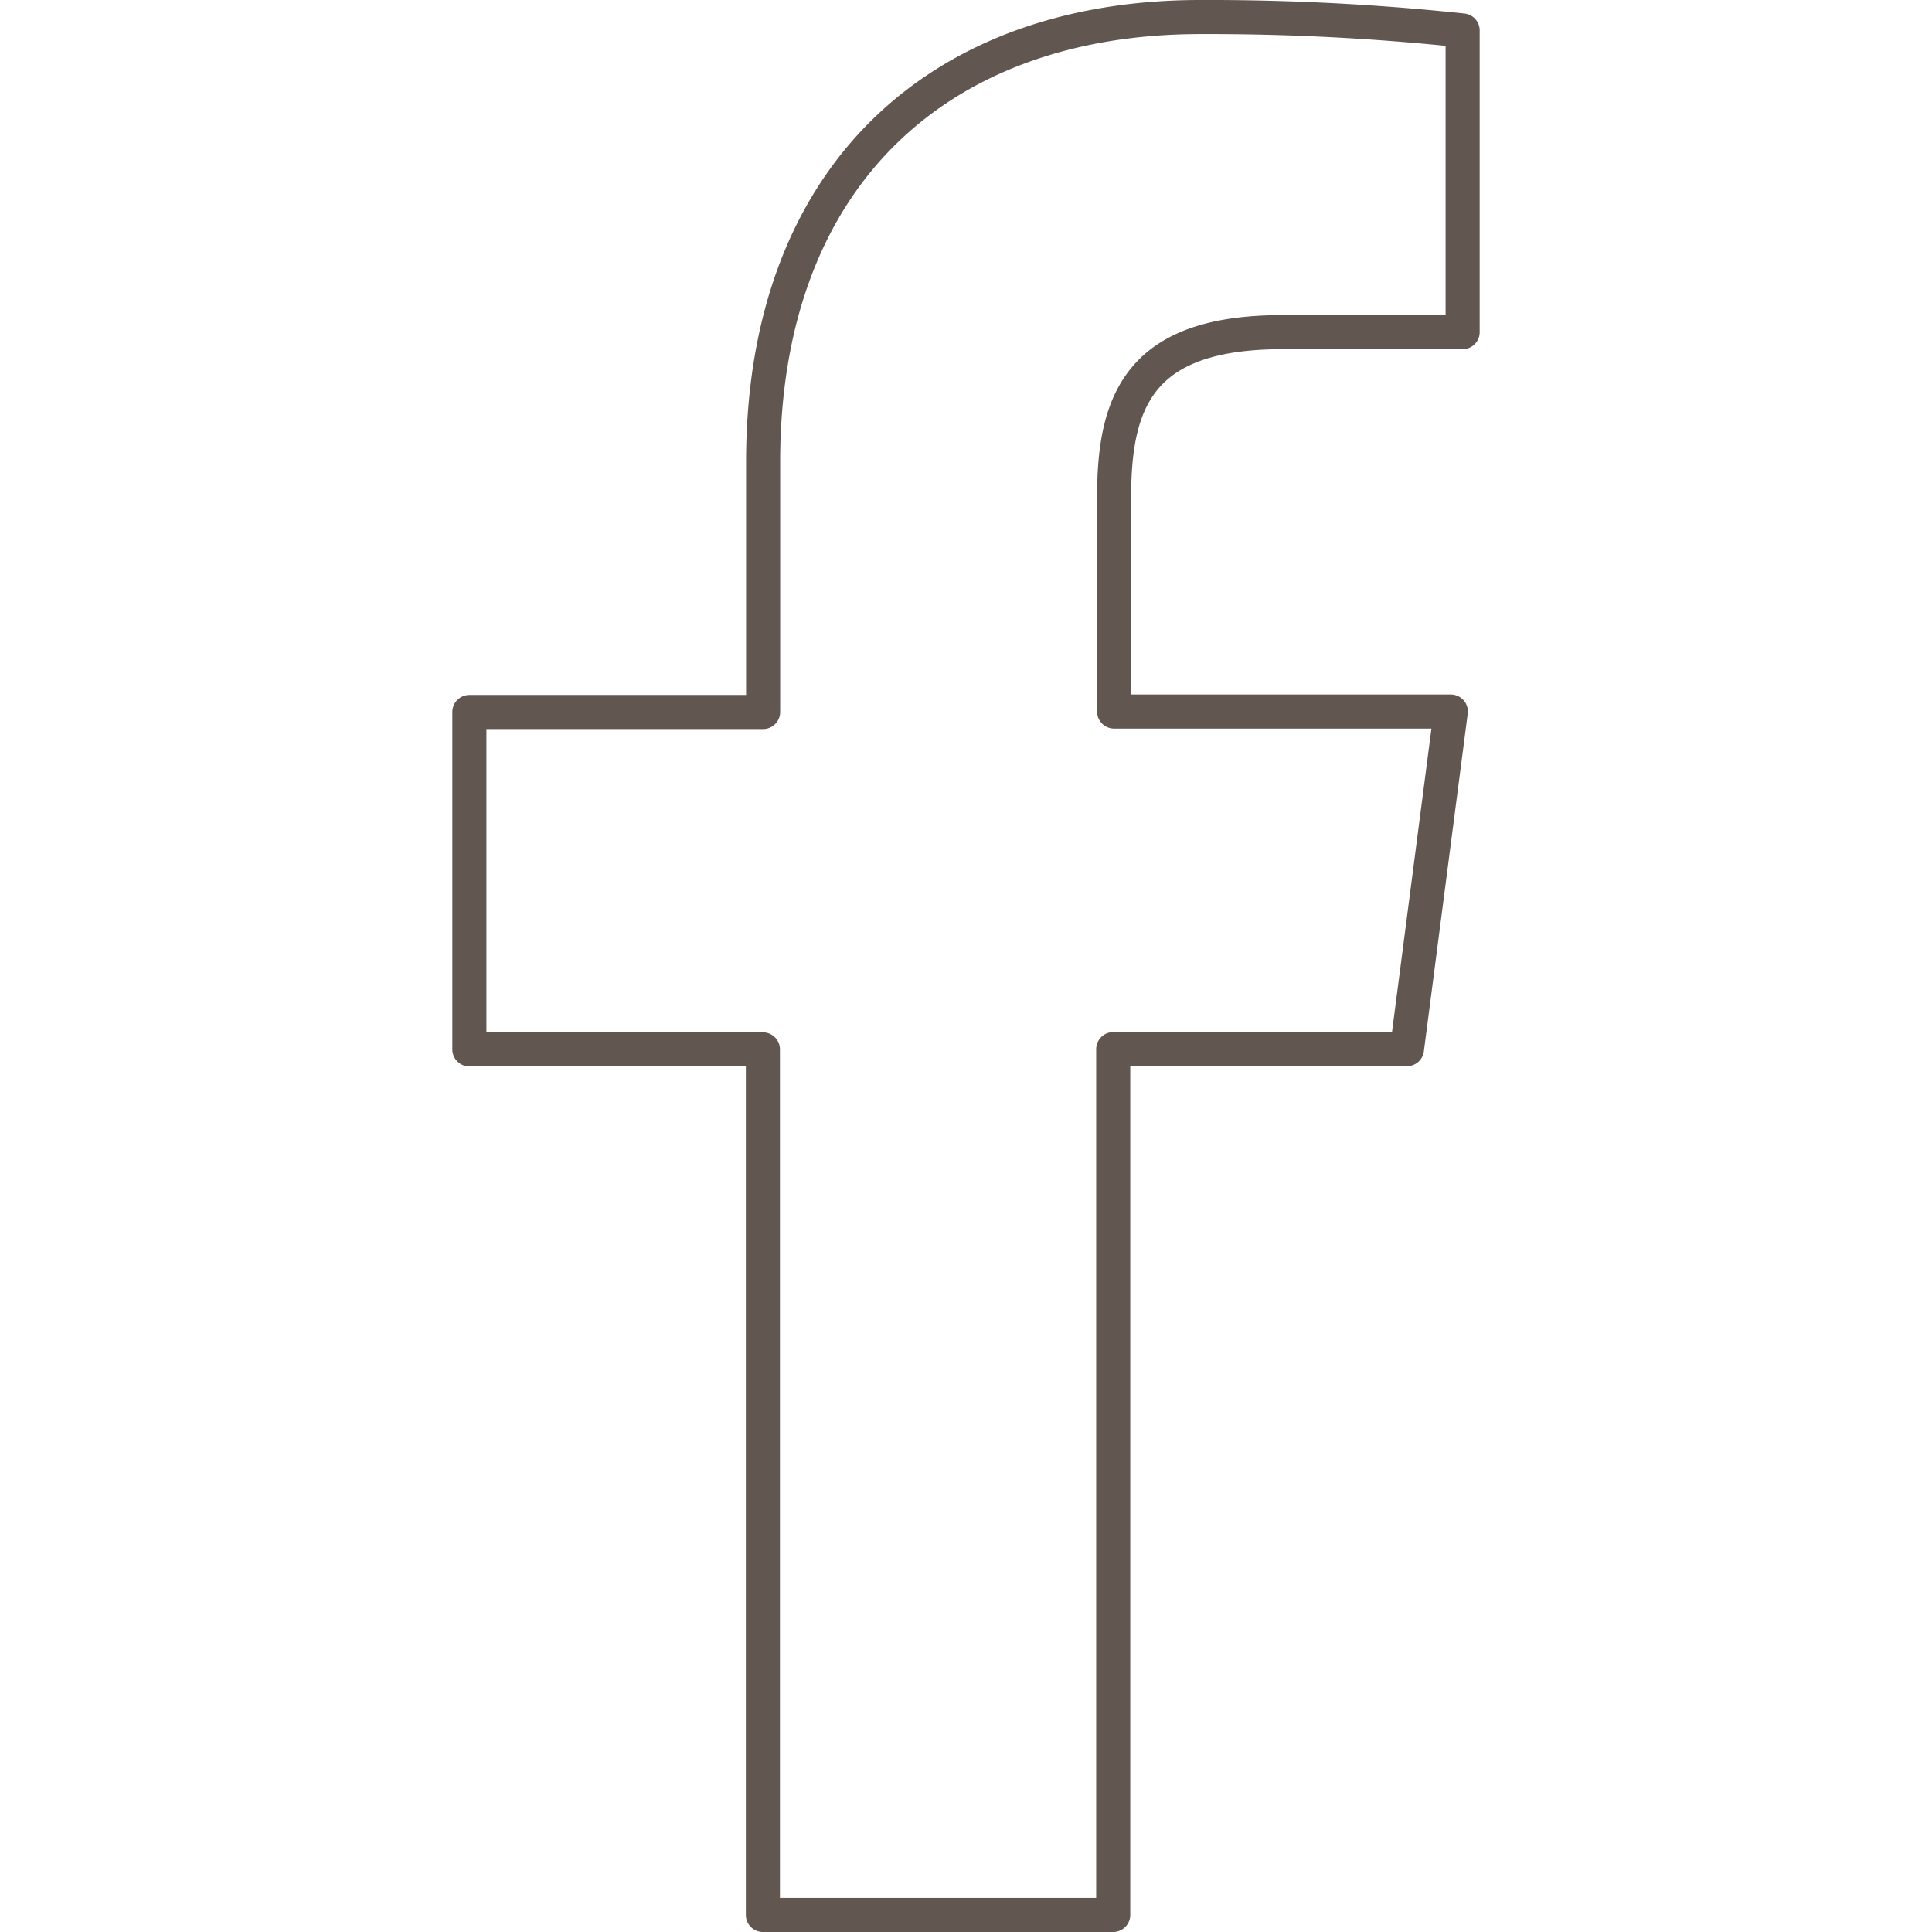 <svg id="Ebene_1" data-name="Ebene 1" xmlns="http://www.w3.org/2000/svg" viewBox="0 0 85.04 85.04"><defs><style>.cls-1{fill:none;stroke:#625651;stroke-linecap:round;stroke-linejoin:round;stroke-width:1.5px;}</style></defs><path id="Facebook" class="cls-1" d="M33.58,84.29V46.19H20.66V31.34H33.59v-11C33.59,7.67,41.41.75,52.83.75a106.11,106.11,0,0,1,11.55.59V14.62H56.45c-6.21,0-7.41,2.93-7.41,7.23v9.47H63.86L61.93,46.18H49V84.29Z"/></svg>